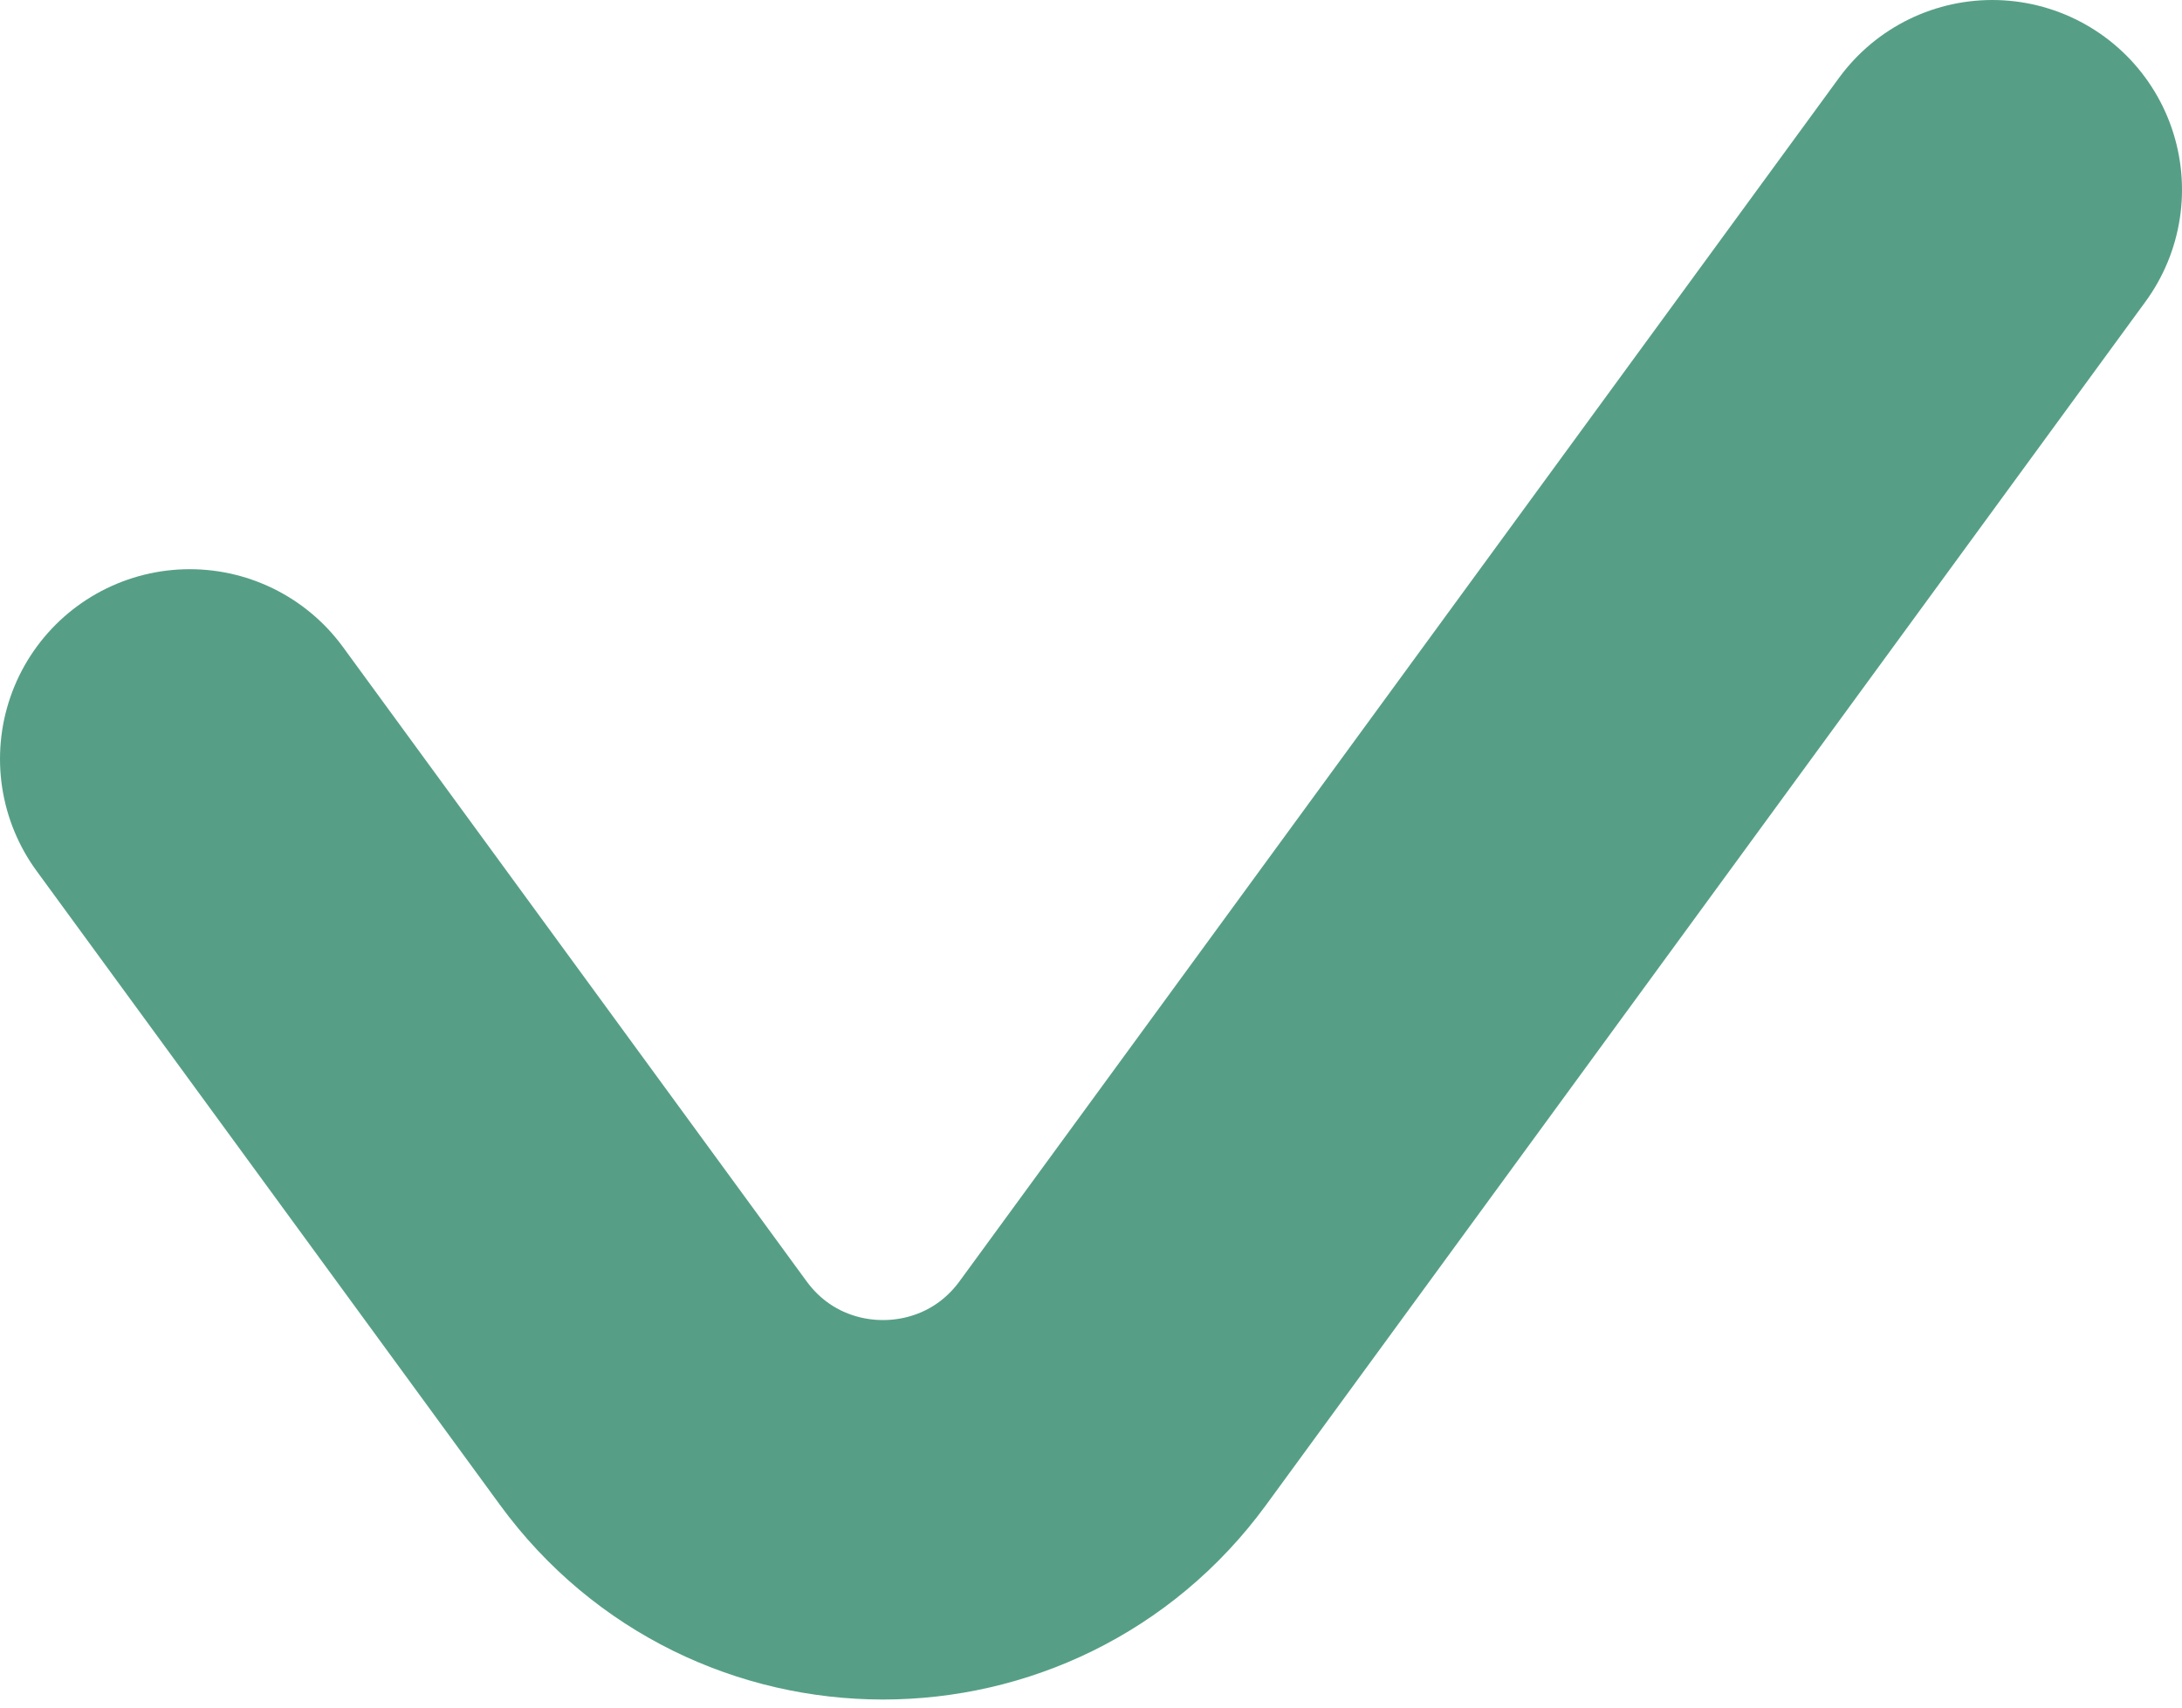 <?xml version="1.0" encoding="UTF-8"?> <svg xmlns="http://www.w3.org/2000/svg" width="23" height="18" viewBox="0 0 23 18" fill="none"> <path d="M2 8L6.886 14.685C8.084 16.325 10.531 16.325 11.73 14.685L21 2" stroke="#569F86" stroke-width="4" stroke-linecap="round"></path> </svg> 